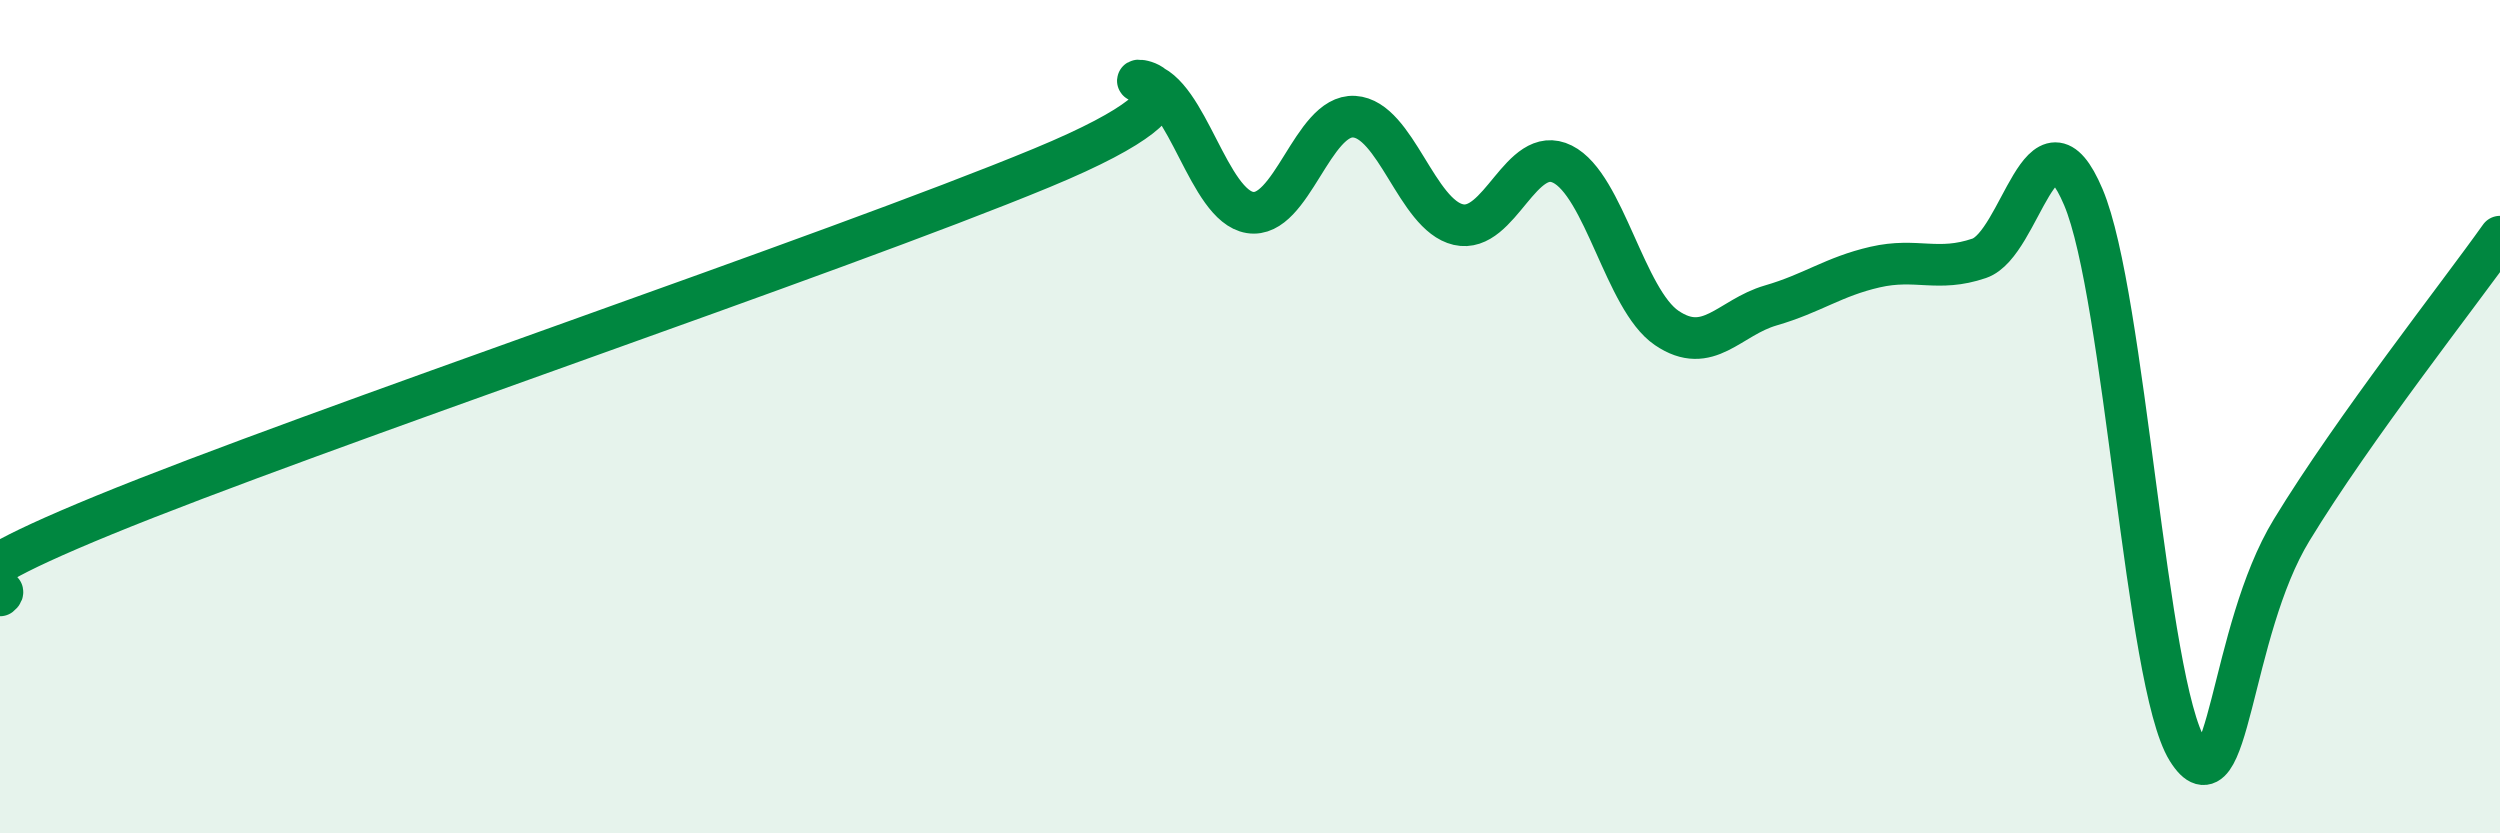 
    <svg width="60" height="20" viewBox="0 0 60 20" xmlns="http://www.w3.org/2000/svg">
      <path
        d="M 0,14.29 C 0.5,13.9 -2.5,14.41 2.5,12.36 C 7.5,10.31 20,6.1 25,4.03 C 30,1.96 26.5,1.79 27.5,2 C 28.5,2.21 29,4.94 30,5.1 C 31,5.26 31.5,2.74 32.5,2.8 C 33.5,2.86 34,5.16 35,5.39 C 36,5.62 36.5,3.44 37.5,3.94 C 38.5,4.44 39,7.19 40,7.87 C 41,8.55 41.5,7.62 42.5,7.33 C 43.5,7.04 44,6.64 45,6.41 C 46,6.18 46.5,6.54 47.5,6.2 C 48.5,5.86 49,2.37 50,4.73 C 51,7.09 51.5,16.4 52.5,18 C 53.5,19.6 53.5,15.18 55,12.72 C 56.5,10.26 59,7.09 60,5.68L60 20L0 20Z"
        fill="#008740"
        opacity="0.1"
        stroke-linecap="round"
        stroke-linejoin="round"
      />
      <path
        d="M 0,14.29 C 0.5,13.9 -2.5,14.41 2.5,12.36 C 7.5,10.31 20,6.1 25,4.03 C 30,1.96 26.5,1.79 27.5,2 C 28.5,2.21 29,4.94 30,5.1 C 31,5.26 31.5,2.74 32.5,2.8 C 33.5,2.86 34,5.16 35,5.39 C 36,5.62 36.5,3.44 37.5,3.94 C 38.5,4.44 39,7.19 40,7.87 C 41,8.55 41.5,7.62 42.5,7.33 C 43.5,7.04 44,6.64 45,6.41 C 46,6.18 46.5,6.54 47.5,6.2 C 48.5,5.86 49,2.37 50,4.73 C 51,7.09 51.5,16.4 52.5,18 C 53.5,19.6 53.5,15.18 55,12.72 C 56.5,10.26 59,7.09 60,5.68"
        stroke="#008740"
        stroke-width="1"
        fill="none"
        stroke-linecap="round"
        stroke-linejoin="round"
      />
    </svg>
  